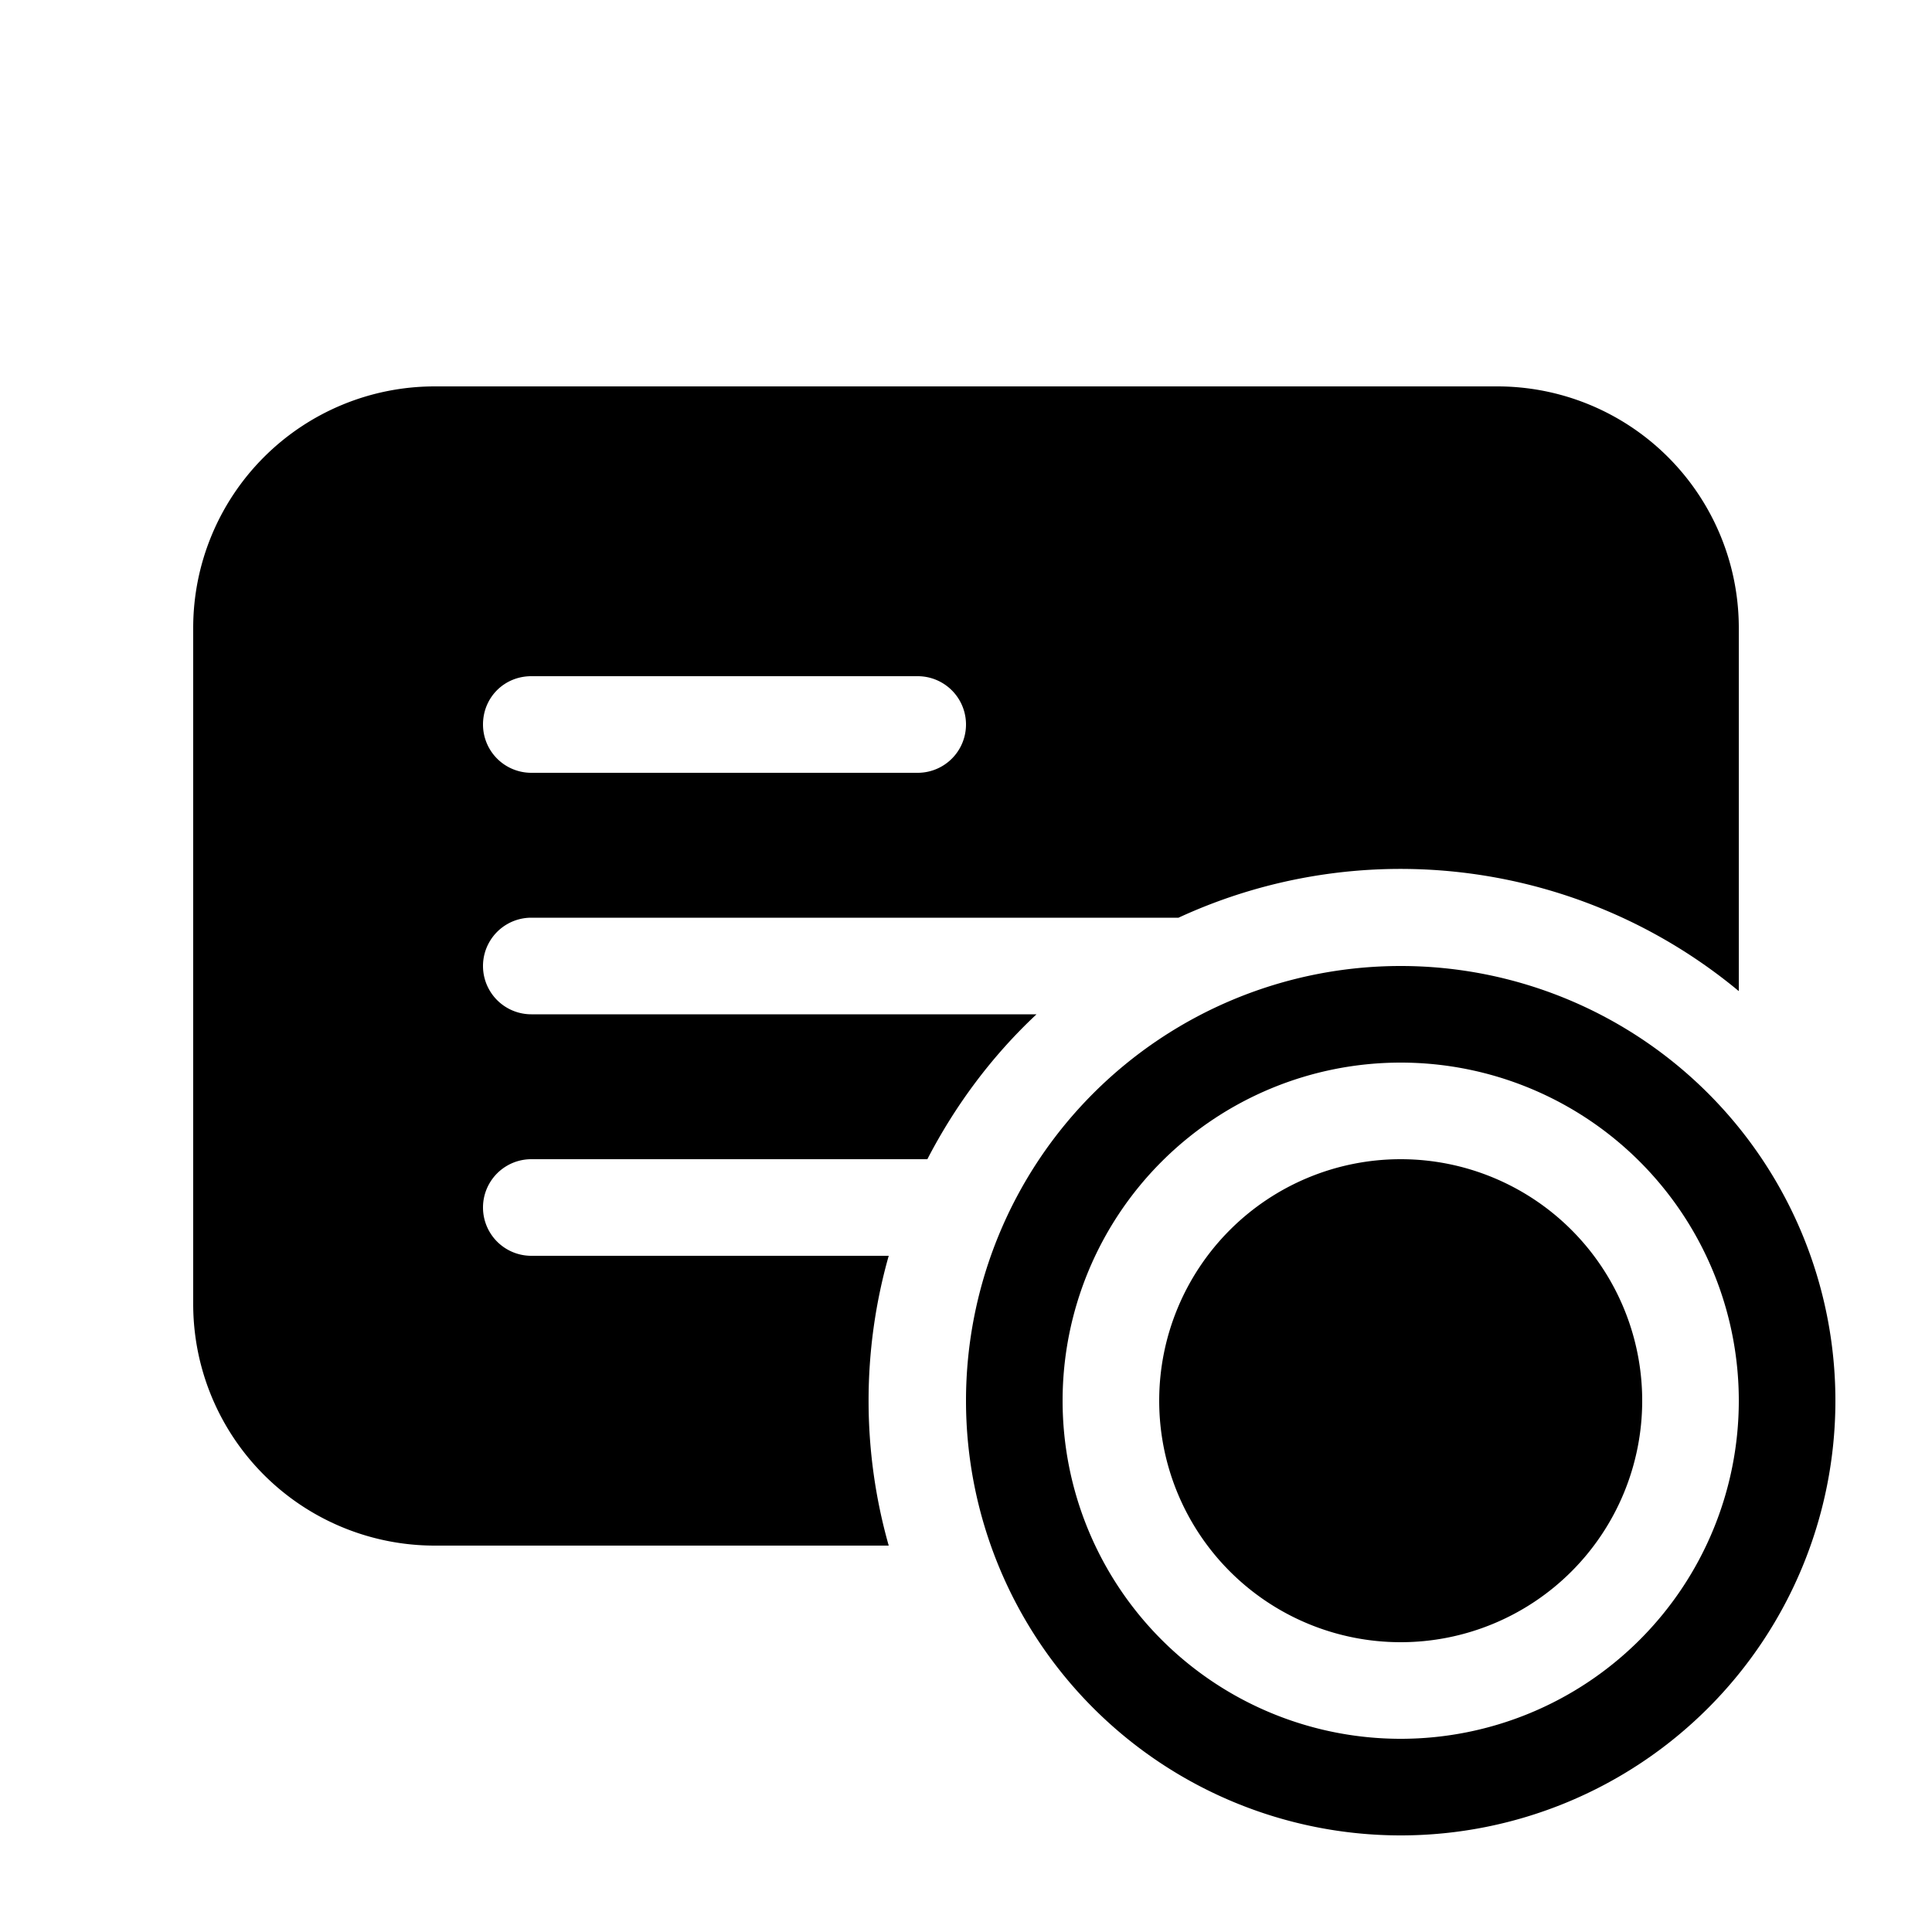 <svg width="20" height="20" viewBox="0 0 20 20" xmlns="http://www.w3.org/2000/svg"><path d="M4.5 4A2.5 2.5 0 0 0 2 6.5v7A2.5 2.5 0 0 0 4.5 16h4.7a5.5 5.5 0 0 1 0-3H5.5a.5.5 0 0 1 0-1h4.1c.29-.56.67-1.07 1.13-1.5H5.5a.5.5 0 0 1 0-1h6.7a5.48 5.48 0 0 1 5.8.76V6.5A2.5 2.5 0 0 0 15.5 4h-11ZM5 7.5c0-.28.22-.5.5-.5h4a.5.5 0 0 1 0 1h-4a.5.5 0 0 1-.5-.5ZM14.5 18a3.5 3.5 0 1 1 0-7 3.5 3.5 0 0 1 0 7Zm0 1a4.5 4.5 0 1 0 0-9 4.5 4.5 0 0 0 0 9Zm0-2a2.5 2.5 0 1 0 0-5 2.5 2.5 0 0 0 0 5Z"/></svg>